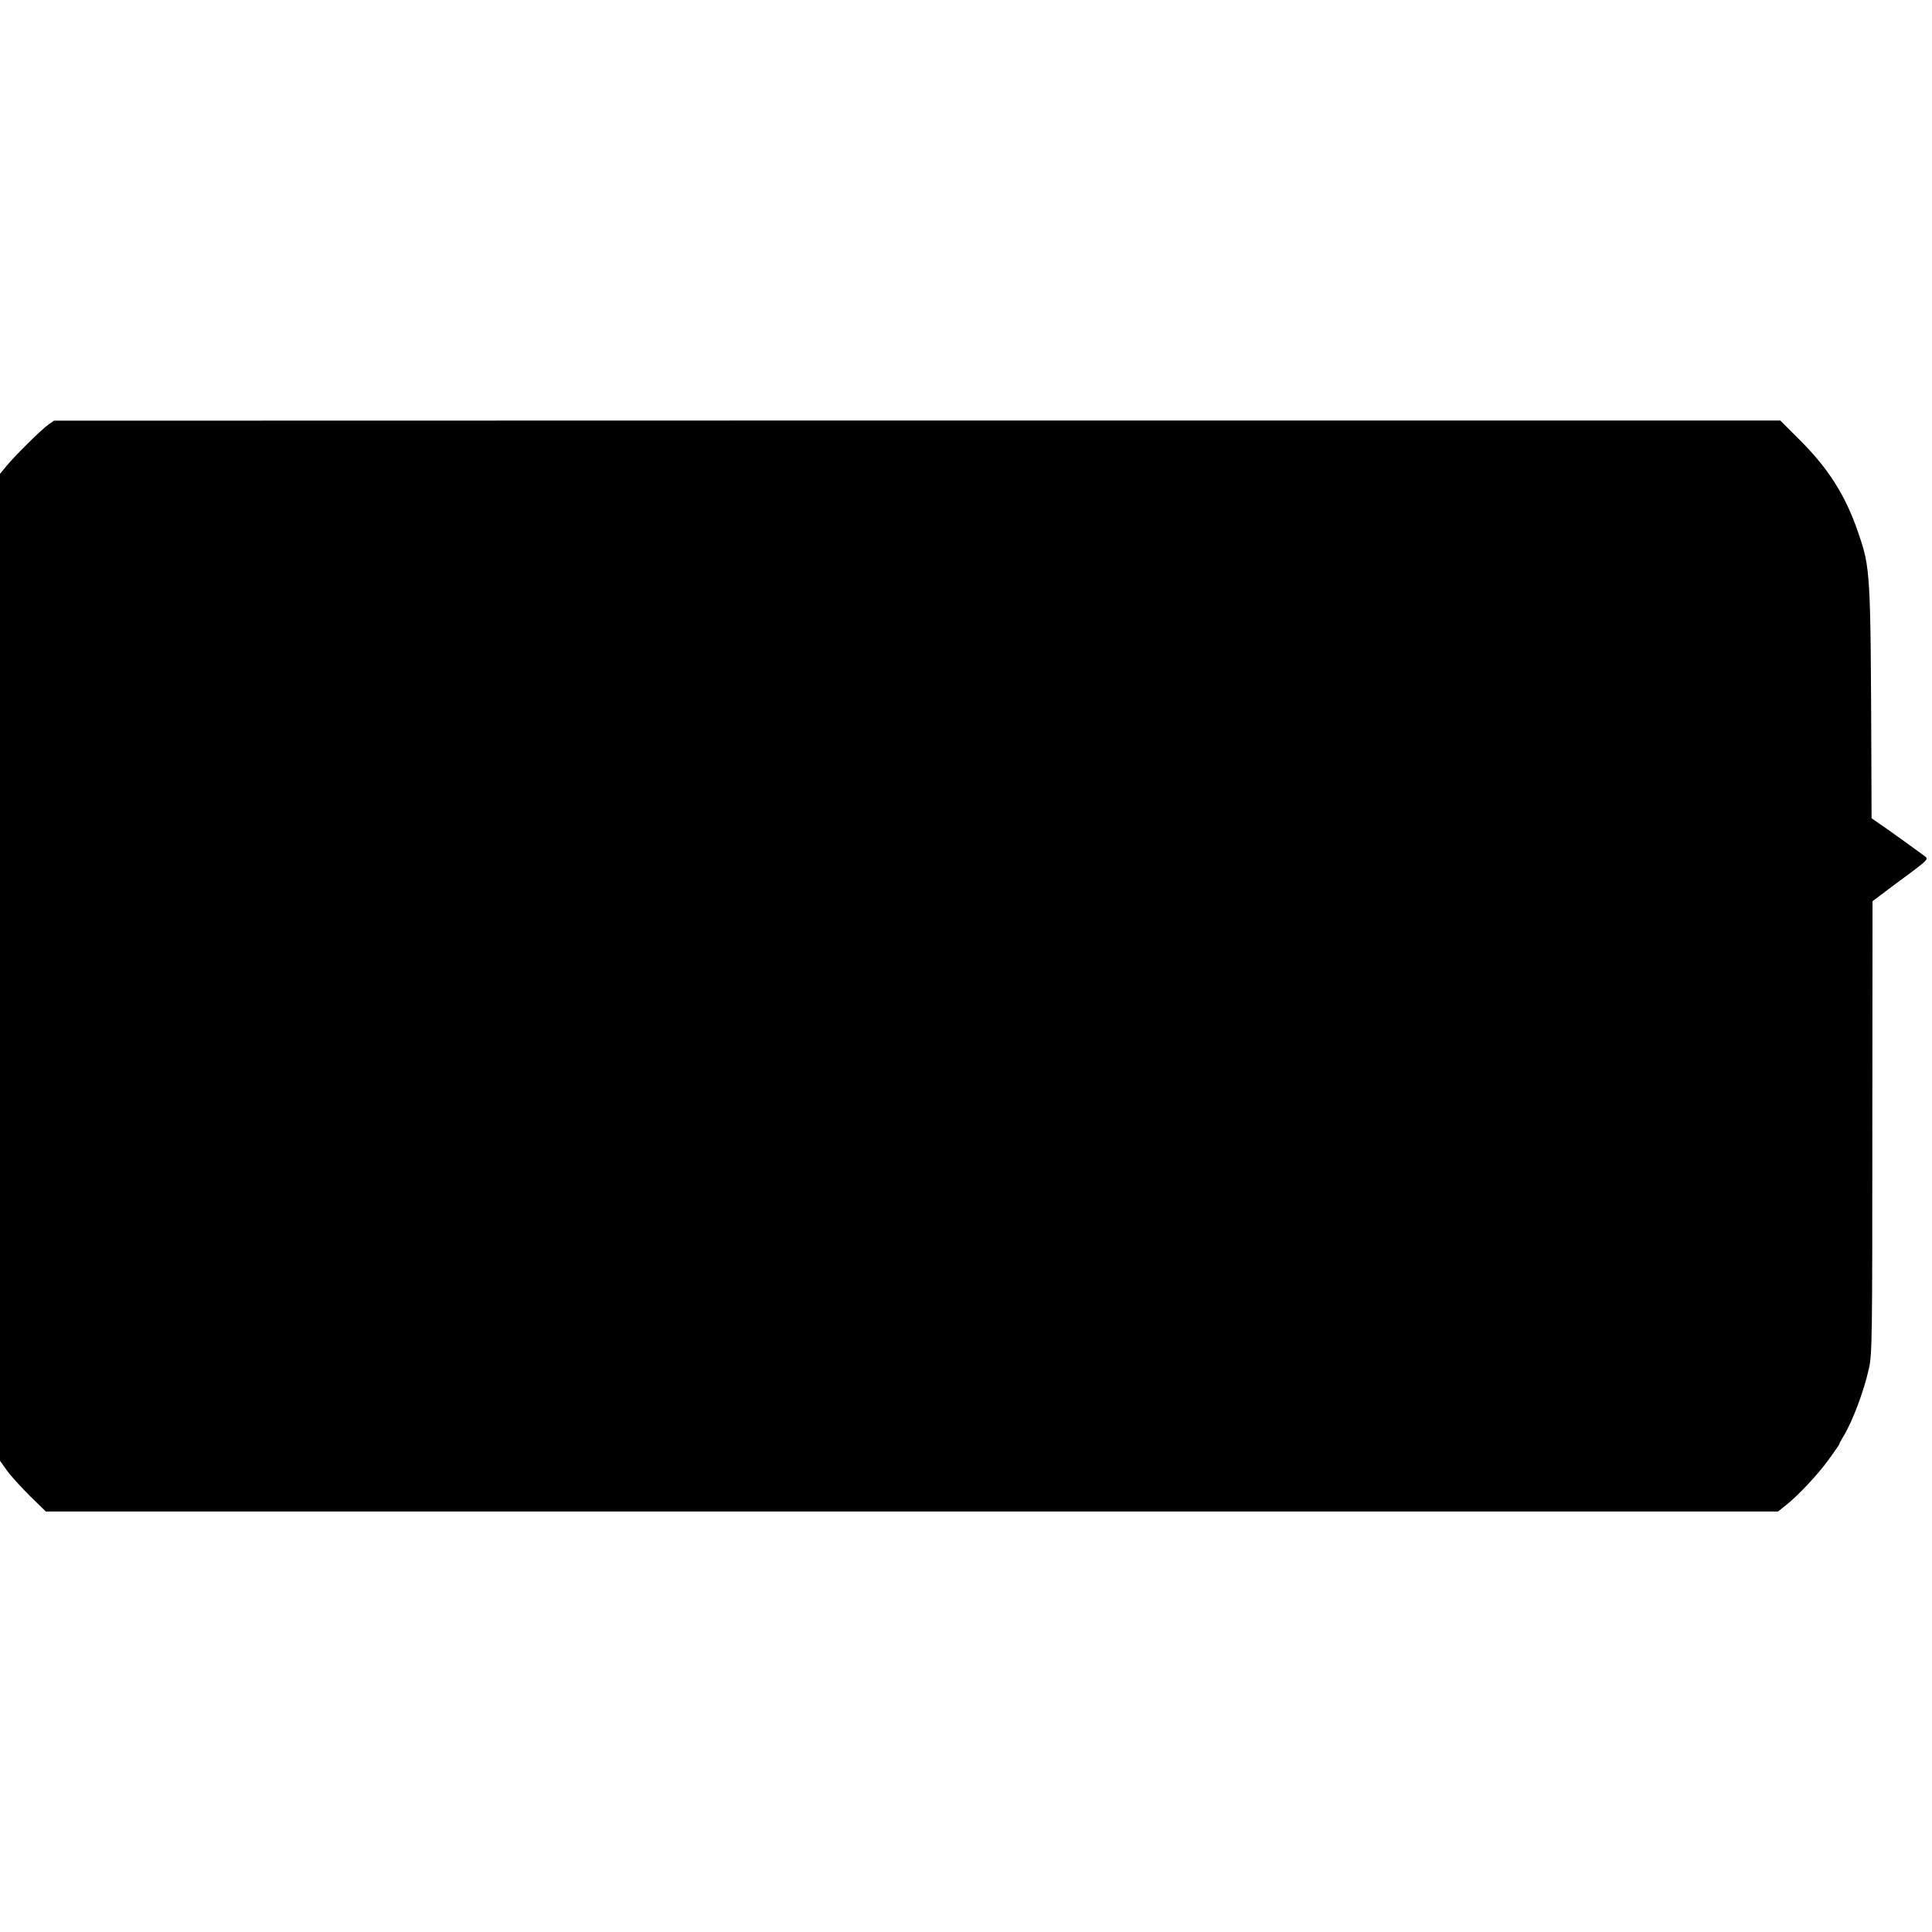 <?xml version="1.0" standalone="no"?>
<!DOCTYPE svg PUBLIC "-//W3C//DTD SVG 20010904//EN"
 "http://www.w3.org/TR/2001/REC-SVG-20010904/DTD/svg10.dtd">
<svg version="1.0" xmlns="http://www.w3.org/2000/svg"
 width="1020pt" height="1020pt" viewBox="0 0 1020 1020"
 preserveAspectRatio="xMidYMid meet">
<g transform="translate(0,1020) scale(0.1,-0.1)"
fill="#000000" stroke="none">
<path d="M255 7958 c-40 -29 -174 -162 -219 -216 l-36 -44 0 -2605 0 -2605 37
-52 c20 -28 75 -88 121 -134 l84 -82 4573 0 4572 0 39 31 c64 50 167 159 227
241 31 42 57 80 57 83 0 3 10 22 23 43 46 75 107 235 134 357 17 75 18 160 18
1273 l1 1194 49 37 c28 21 94 71 149 111 91 68 97 75 80 88 -44 33 -219 159
-250 179 l-33 23 -1 267 c-4 1043 -4 1051 -71 1245 -65 191 -157 336 -307 485
l-103 103 -4557 0 -4557 -1 -30 -21z"/>
</g>
</svg>
